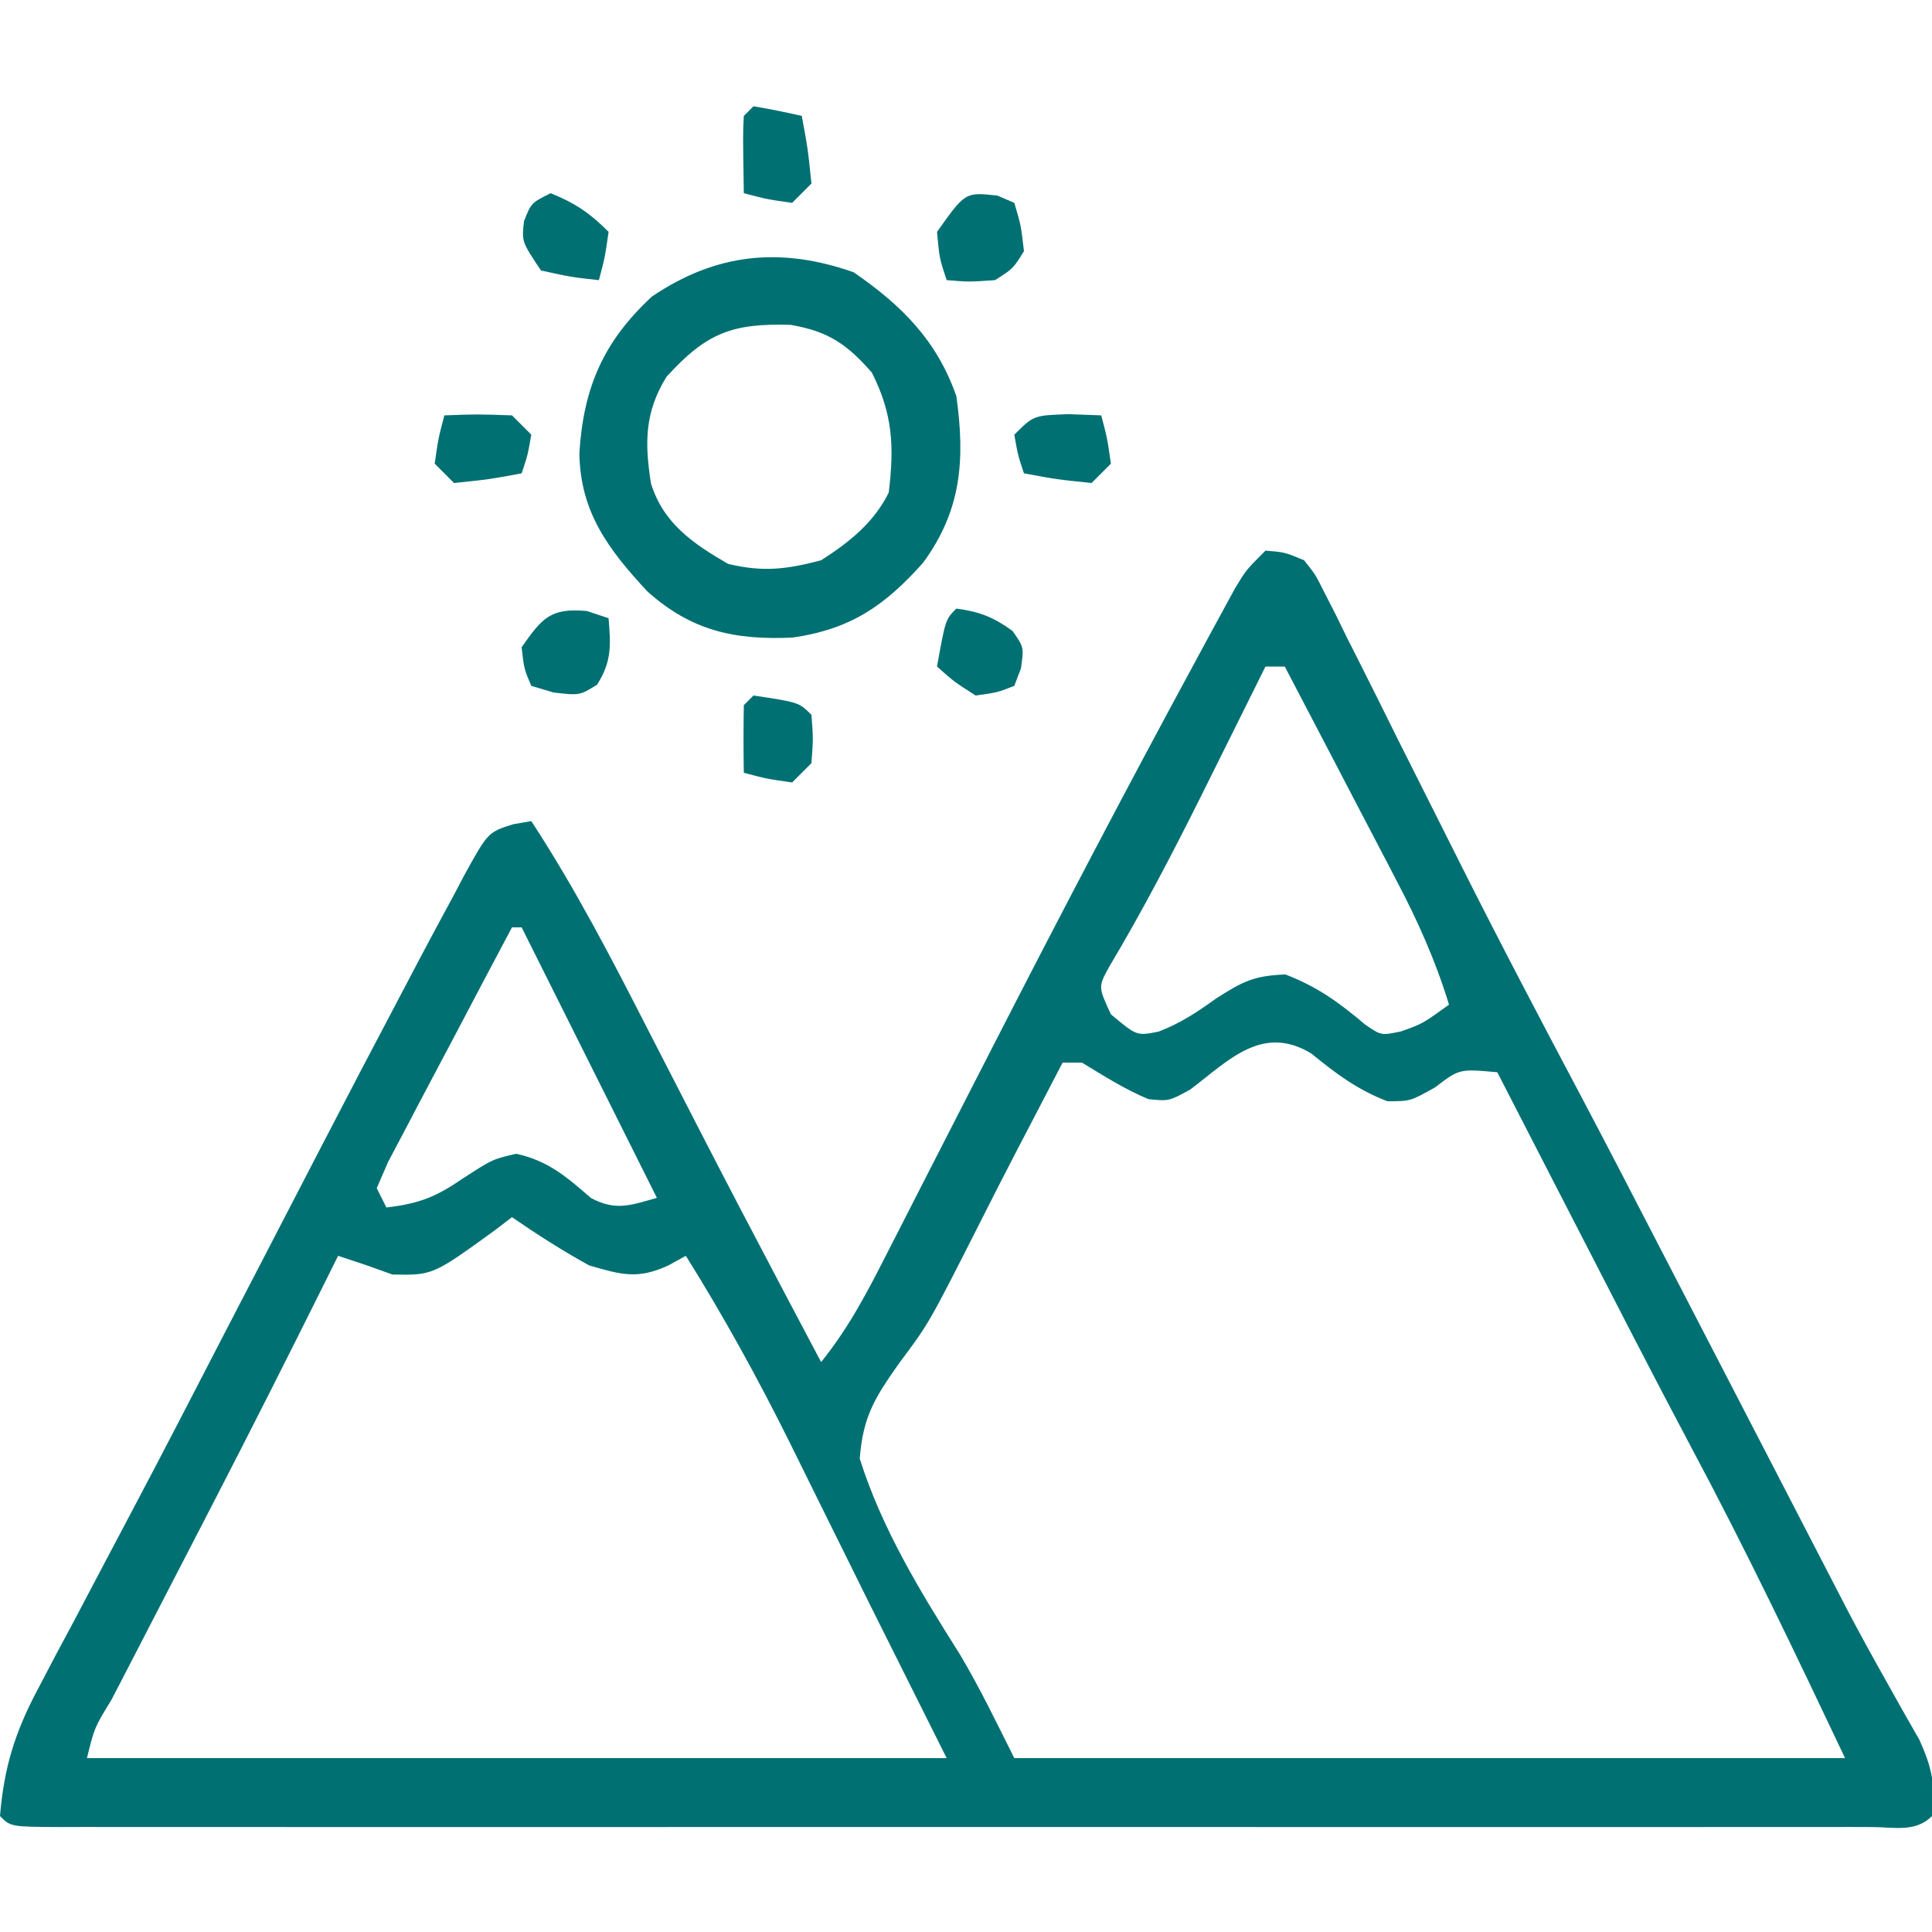 <svg xmlns="http://www.w3.org/2000/svg" width="200" height="200"><path d="M0 0 C1.992 0.163 1.992 0.163 4 1 C5.173 2.473 5.173 2.473 6.131 4.392 C6.499 5.111 6.867 5.831 7.246 6.572 C7.824 7.755 7.824 7.755 8.414 8.961 C9.036 10.19 9.036 10.19 9.67 11.443 C11.002 14.081 12.314 16.727 13.625 19.375 C14.484 21.089 15.345 22.803 16.207 24.516 C17.503 27.091 18.798 29.666 20.088 32.244 C24.241 40.53 28.56 48.723 32.898 56.913 C35.546 61.926 38.145 66.965 40.75 72 C41.331 73.122 41.913 74.245 42.512 75.401 C45.284 80.752 48.054 86.104 50.822 91.456 C51.757 93.264 52.692 95.072 53.628 96.879 C54.792 99.128 55.956 101.378 57.118 103.629 C57.655 104.667 58.193 105.704 58.746 106.773 C59.271 107.789 59.795 108.804 60.335 109.851 C61.518 112.088 62.721 114.298 63.965 116.501 C64.607 117.648 65.249 118.795 65.91 119.977 C66.501 121.011 67.091 122.046 67.699 123.112 C69.026 126.058 69.372 127.817 69 131 C67.262 132.738 65.01 132.125 62.693 132.134 C61.926 132.132 61.16 132.129 60.37 132.127 C59.561 132.129 58.752 132.13 57.919 132.132 C55.188 132.136 52.457 132.133 49.727 132.129 C47.777 132.131 45.828 132.133 43.879 132.135 C38.569 132.139 33.259 132.137 27.95 132.134 C22.406 132.132 16.862 132.134 11.319 132.136 C2.007 132.138 -7.304 132.135 -16.615 132.13 C-27.397 132.125 -38.179 132.127 -48.961 132.132 C-58.2 132.137 -67.439 132.137 -76.678 132.135 C-82.204 132.133 -87.73 132.133 -93.256 132.136 C-98.45 132.139 -103.644 132.137 -108.838 132.131 C-110.75 132.13 -112.662 132.13 -114.574 132.133 C-117.173 132.135 -119.771 132.132 -122.37 132.127 C-123.52 132.13 -123.52 132.13 -124.693 132.134 C-129.886 132.114 -129.886 132.114 -131 131 C-130.597 126.014 -129.448 122.321 -127.113 117.922 C-126.512 116.775 -125.91 115.628 -125.29 114.446 C-124.631 113.214 -123.972 111.982 -123.312 110.75 C-122.632 109.46 -121.953 108.169 -121.274 106.878 C-119.876 104.22 -118.473 101.565 -117.066 98.911 C-113.939 93.004 -110.88 87.063 -107.812 81.125 C-106.659 78.902 -105.506 76.679 -104.352 74.457 C-102.155 70.227 -99.963 65.995 -97.773 61.762 C-94.873 56.162 -91.946 50.576 -89 45 C-88.563 44.167 -88.125 43.334 -87.674 42.475 C-86.464 40.183 -85.236 37.903 -84 35.625 C-83.65 34.958 -83.301 34.292 -82.94 33.605 C-80.482 29.153 -80.482 29.153 -77.879 28.326 C-77.259 28.218 -76.639 28.111 -76 28 C-71.419 35.007 -67.616 42.366 -63.812 49.812 C-62.817 51.751 -61.821 53.688 -60.824 55.626 C-60.162 56.913 -59.5 58.201 -58.839 59.489 C-55.947 65.115 -53.015 70.719 -50.062 76.312 C-49.644 77.106 -49.225 77.899 -48.794 78.716 C-47.864 80.478 -46.932 82.239 -46 84 C-43.289 80.653 -41.348 77.023 -39.41 73.199 C-39.07 72.535 -38.729 71.87 -38.378 71.186 C-37.649 69.761 -36.921 68.336 -36.195 66.91 C-35.05 64.664 -33.902 62.42 -32.751 60.177 C-31.212 57.174 -29.673 54.171 -28.136 51.167 C-21.357 37.932 -14.461 24.761 -7.375 11.688 C-6.611 10.271 -6.611 10.271 -5.831 8.825 C-5.358 7.959 -4.885 7.092 -4.398 6.199 C-3.983 5.434 -3.567 4.67 -3.138 3.882 C-2 2 -2 2 0 0 Z M0 12 C-0.302 12.609 -0.604 13.218 -0.915 13.845 C-2.316 16.669 -3.72 19.491 -5.125 22.312 C-5.625 23.32 -6.126 24.327 -6.642 25.365 C-9.645 31.381 -12.729 37.295 -16.172 43.074 C-17.319 45.153 -17.319 45.153 -16 48 C-13.326 50.246 -13.326 50.246 -11.055 49.789 C-8.789 48.919 -7.093 47.79 -5.125 46.375 C-2.368 44.622 -1.275 44.011 2.062 43.875 C5.337 45.129 7.632 46.781 10.289 49.039 C11.971 50.203 11.971 50.203 14.023 49.773 C16.265 48.977 16.265 48.977 19 47 C17.607 42.432 15.742 38.283 13.523 34.07 C13.193 33.435 12.863 32.8 12.523 32.145 C11.478 30.136 10.427 28.131 9.375 26.125 C8.661 24.755 7.948 23.386 7.234 22.016 C5.494 18.675 3.749 15.337 2 12 C1.34 12 0.68 12 0 12 Z M-78 39 C-80.022 42.803 -82.034 46.612 -84.036 50.426 C-84.719 51.723 -85.405 53.019 -86.094 54.313 C-87.082 56.171 -88.059 58.034 -89.035 59.898 C-89.627 61.019 -90.219 62.14 -90.828 63.294 C-91.408 64.634 -91.408 64.634 -92 66 C-91.67 66.66 -91.34 67.32 -91 68 C-87.6 67.6 -85.871 66.912 -83 64.938 C-80 63 -80 63 -77.562 62.438 C-74.259 63.163 -72.369 64.806 -69.844 67.004 C-67.283 68.387 -65.723 67.779 -63 67 C-63.508 65.984 -64.016 64.968 -64.539 63.922 C-68.693 55.615 -72.846 47.307 -77 39 C-77.33 39 -77.66 39 -78 39 Z M-7.781 55.785 C-10 57 -10 57 -12.117 56.781 C-14.567 55.765 -16.734 54.372 -19 53 C-19.66 53 -20.32 53 -21 53 C-21.939 54.805 -22.878 56.609 -23.816 58.414 C-24.713 60.134 -24.713 60.134 -25.627 61.888 C-26.926 64.387 -28.207 66.894 -29.474 69.409 C-34.849 80.027 -34.849 80.027 -37.91 84.102 C-40.434 87.689 -41.658 89.602 -42 94 C-39.708 101.265 -35.717 107.796 -31.667 114.203 C-29.586 117.694 -27.818 121.364 -26 125 C2.38 125 30.76 125 60 125 C54.835 114.096 49.713 103.369 44.039 92.754 C39.911 84.978 35.902 77.141 31.875 69.312 C31.096 67.798 30.316 66.284 29.537 64.769 C27.691 61.18 25.845 57.59 24 54 C20.079 53.64 20.079 53.64 17.562 55.562 C15 57 15 57 12.625 57 C9.528 55.82 7.302 54.142 4.746 52.059 C-0.35 48.969 -3.839 52.808 -7.781 55.785 Z M-78 69 C-78.58 69.445 -79.16 69.889 -79.758 70.348 C-86.2 75.015 -86.2 75.015 -90.375 74.938 C-91.241 74.628 -92.108 74.319 -93 74 C-93.99 73.67 -94.98 73.34 -96 73 C-96.467 73.941 -96.935 74.882 -97.416 75.852 C-101.134 83.322 -104.891 90.769 -108.719 98.184 C-109.111 98.944 -109.504 99.705 -109.908 100.489 C-111.52 103.61 -113.134 106.73 -114.749 109.85 C-115.949 112.169 -117.147 114.488 -118.344 116.809 C-118.712 117.519 -119.081 118.229 -119.461 118.961 C-121.224 121.841 -121.224 121.841 -122 125 C-92.63 125 -63.26 125 -33 125 C-35.64 119.72 -38.28 114.44 -41 109 C-42.127 106.724 -43.253 104.447 -44.414 102.102 C-44.948 101.025 -45.481 99.949 -46.031 98.84 C-47.105 96.675 -48.175 94.508 -49.242 92.34 C-52.542 85.699 -56.073 79.291 -60 73 C-60.603 73.331 -61.207 73.663 -61.828 74.004 C-65.003 75.46 -66.653 74.965 -70 74 C-72.771 72.479 -75.397 70.791 -78 69 Z " fill="#007073" transform="translate(131,57)"></path><path d="M0 0 C4.991 3.446 8.591 7.033 10.625 12.812 C11.544 19.4 11.166 24.646 7.164 30.09 C3.191 34.537 -0.324 36.94 -6.312 37.812 C-12.328 38.095 -16.811 37.109 -21.355 33.039 C-25.382 28.706 -28.331 24.812 -28.398 18.688 C-27.965 11.934 -25.926 7.173 -20.875 2.5 C-14.273 -1.956 -7.616 -2.68 0 0 Z M-19.375 10.812 C-21.658 14.485 -21.648 17.72 -20.98 21.883 C-19.682 26.022 -16.606 28.1 -13 30.188 C-9.382 31.049 -6.975 30.76 -3.375 29.812 C-0.465 27.951 2.054 25.955 3.625 22.812 C4.202 18.082 4.059 14.665 1.875 10.375 C-0.721 7.418 -2.643 6.112 -6.523 5.441 C-12.612 5.26 -15.245 6.279 -19.375 10.812 Z " fill="#007073" transform="translate(88.375,28.188)"></path><path d="M0 0 C0.866 0.371 0.866 0.371 1.75 0.75 C2.438 3.062 2.438 3.062 2.75 5.75 C1.625 7.562 1.625 7.562 -0.25 8.75 C-2.938 8.938 -2.938 8.938 -5.25 8.75 C-6 6.5 -6 6.5 -6.25 3.75 C-3.323 -0.369 -3.323 -0.369 0 0 Z " fill="#007073" transform="translate(103.25,20.25)"></path><path d="M0 0 C0.743 0.247 1.485 0.495 2.25 0.75 C2.477 3.554 2.591 5.212 1.062 7.625 C-0.75 8.75 -0.75 8.75 -3.438 8.438 C-4.201 8.211 -4.964 7.984 -5.75 7.75 C-6.5 6 -6.5 6 -6.75 3.75 C-4.628 0.73 -3.768 -0.343 0 0 Z " fill="#007073" transform="translate(60.75,63.25)"></path><path d="M0 0 C1.675 0.286 3.344 0.618 5 1 C5.625 4.375 5.625 4.375 6 8 C5.34 8.66 4.68 9.32 4 10 C1.375 9.625 1.375 9.625 -1 9 C-1.098 2.848 -1.098 2.848 -1 1 C-0.67 0.67 -0.34 0.34 0 0 Z " fill="#007073" transform="translate(78,11)"></path><path d="M0 0 C3.375 -0.125 3.375 -0.125 7 0 C7.66 0.66 8.32 1.32 9 2 C8.625 4.125 8.625 4.125 8 6 C4.625 6.625 4.625 6.625 1 7 C0.34 6.34 -0.32 5.68 -1 5 C-0.625 2.375 -0.625 2.375 0 0 Z " fill="#007073" transform="translate(46,43)"></path><path d="M0 0 C2.406 0.321 3.84 0.884 5.812 2.312 C7 4 7 4 6.688 6.188 C6.347 7.085 6.347 7.085 6 8 C4.25 8.688 4.25 8.688 2 9 C-0.25 7.562 -0.25 7.562 -2 6 C-1.125 1.125 -1.125 1.125 0 0 Z " fill="#007073" transform="translate(99,63)"></path><path d="M0 0 C1.671 0.062 1.671 0.062 3.375 0.125 C4 2.5 4 2.5 4.375 5.125 C3.715 5.785 3.055 6.445 2.375 7.125 C-1.25 6.75 -1.25 6.75 -4.625 6.125 C-5.25 4.25 -5.25 4.25 -5.625 2.125 C-3.625 0.125 -3.625 0.125 0 0 Z " fill="#007073" transform="translate(110.625,42.875)"></path><path d="M0 0 C2.563 1.041 4.026 2.026 6 4 C5.625 6.625 5.625 6.625 5 9 C2.125 8.688 2.125 8.688 -1 8 C-3 5 -3 5 -2.75 2.875 C-2 1 -2 1 0 0 Z " fill="#007073" transform="translate(57,20)"></path><path d="M0 0 C4.706 0.706 4.706 0.706 6 2 C6.188 4.438 6.188 4.438 6 7 C5.34 7.66 4.68 8.32 4 9 C1.375 8.625 1.375 8.625 -1 8 C-1.042 5.667 -1.041 3.333 -1 1 C-0.67 0.67 -0.34 0.34 0 0 Z " fill="#007073" transform="translate(78,72)"></path></svg>